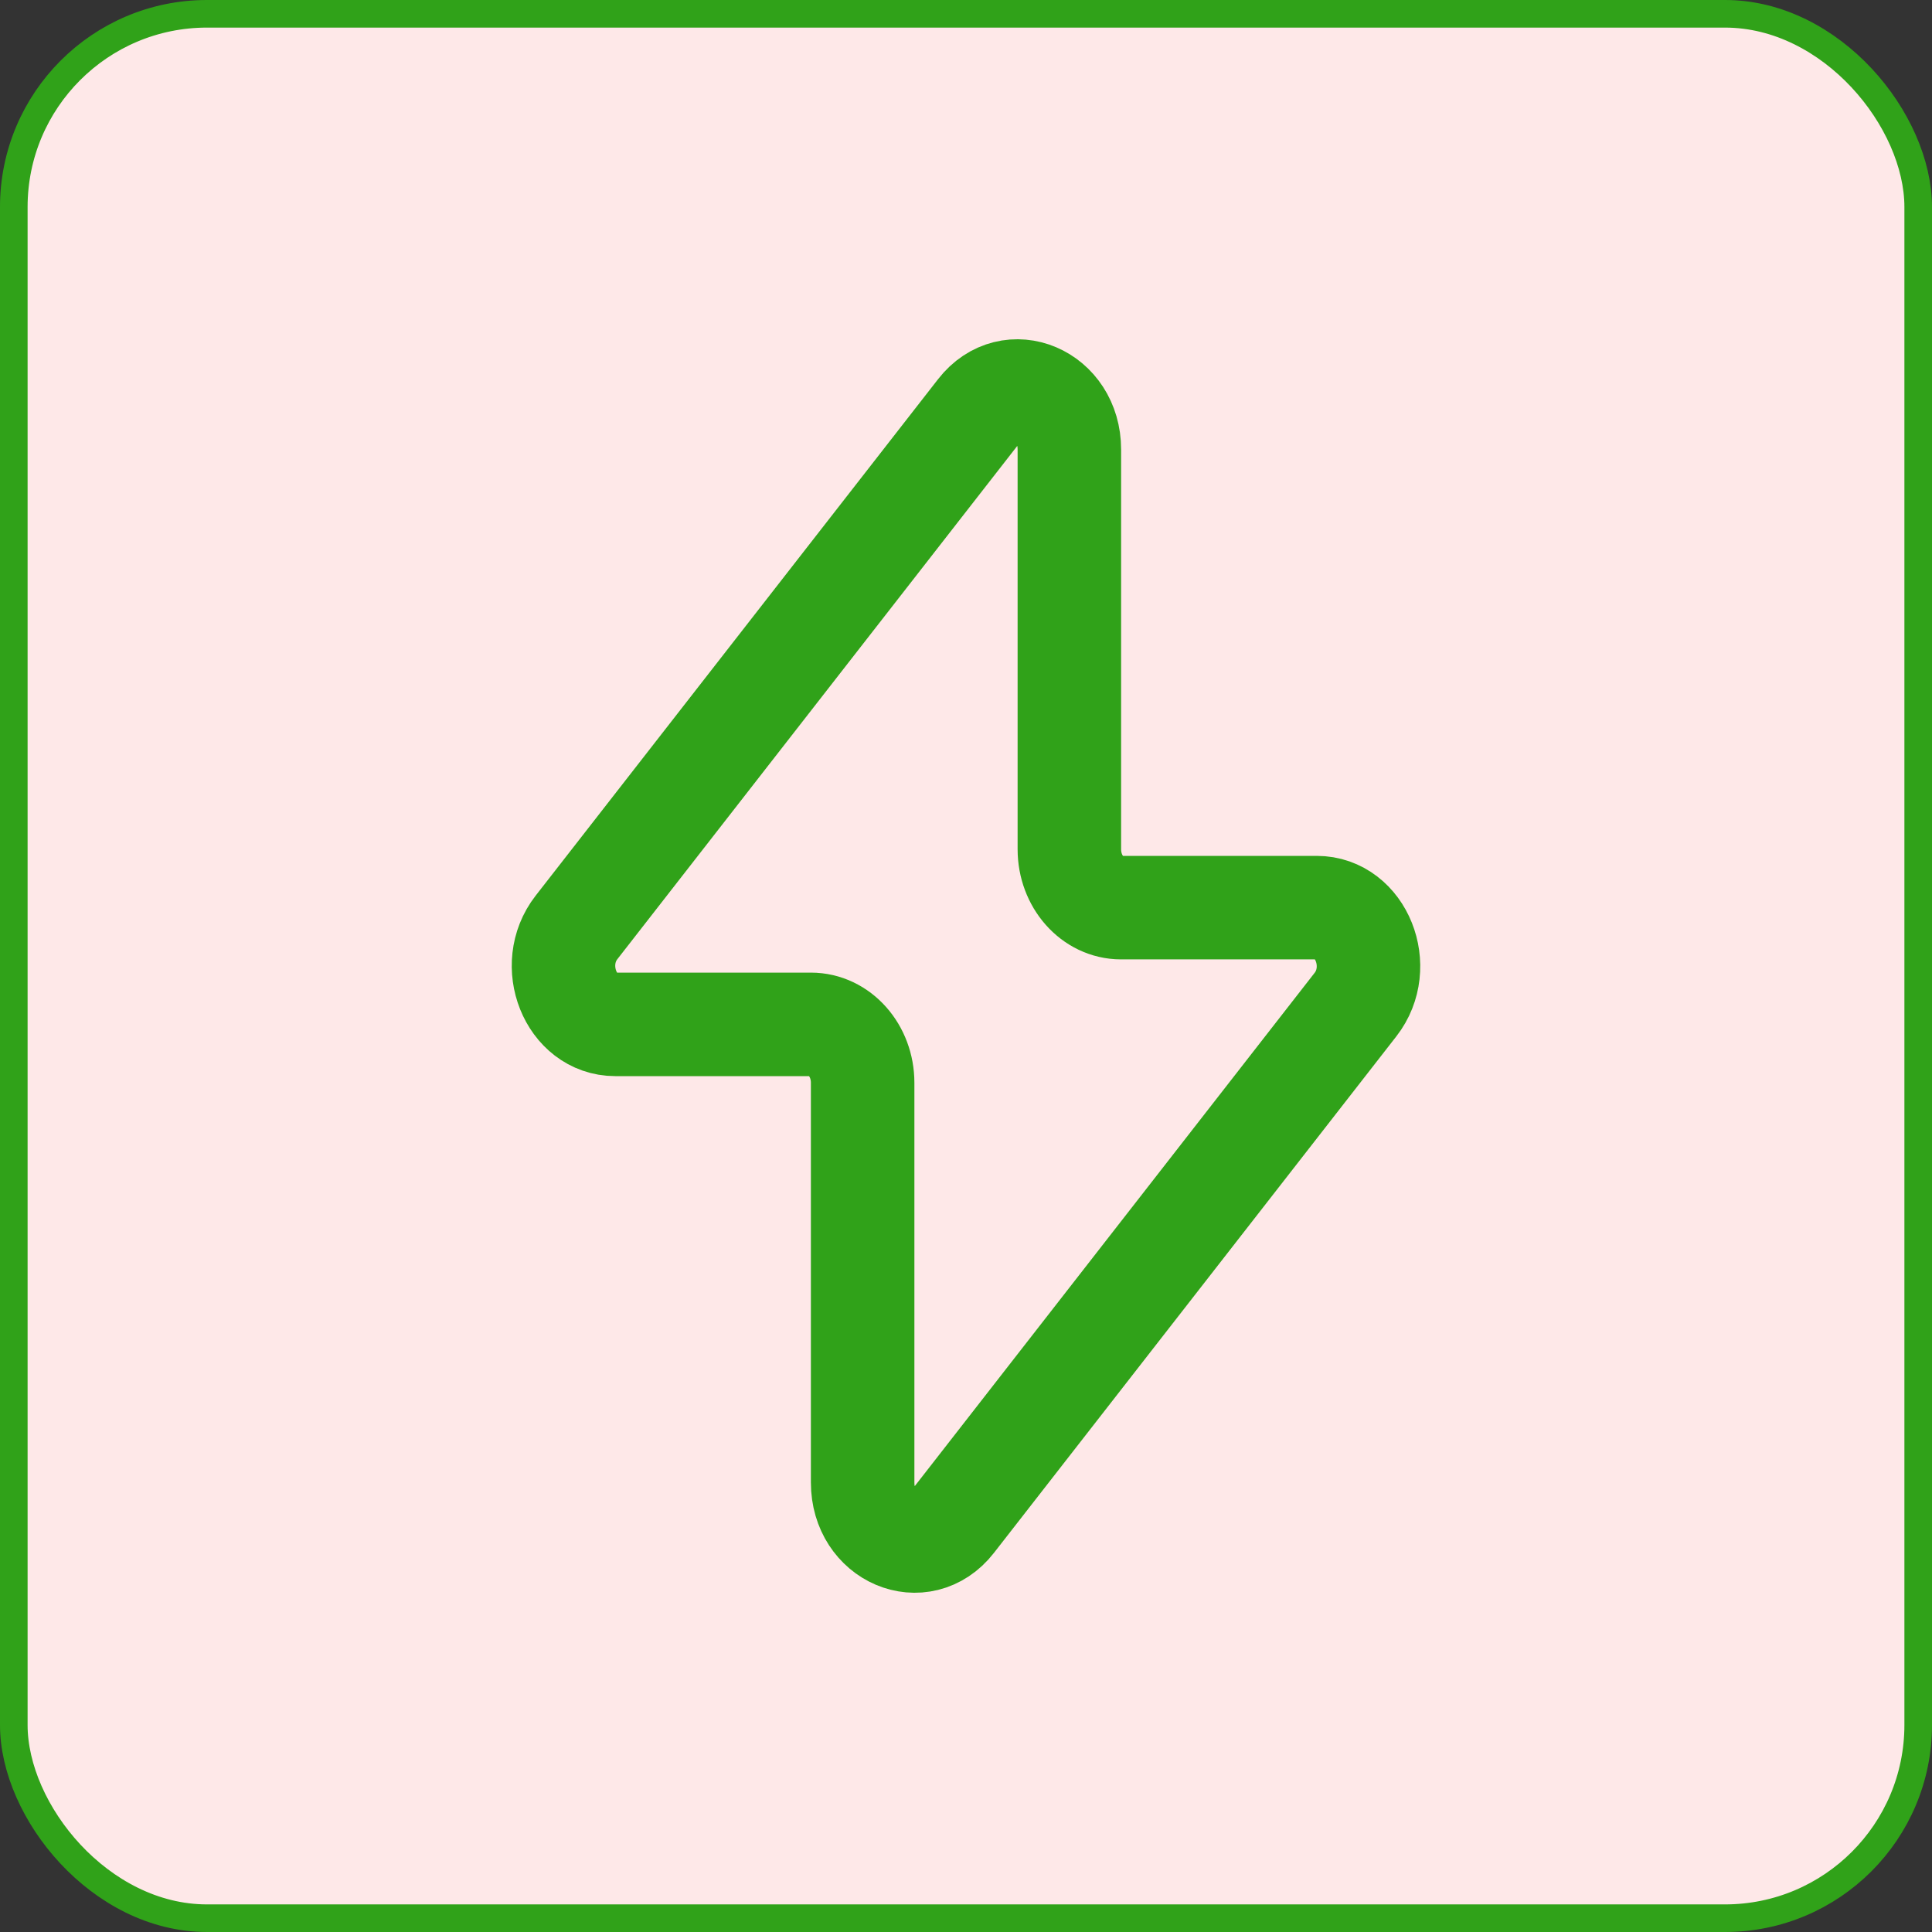 <svg width="28" height="28" viewBox="0 0 28 28" fill="none" xmlns="http://www.w3.org/2000/svg">
<rect x="0" y="0" width="28" height="28" fill="#333333" stroke="none"/>
<rect x="0.2" y="0.2" width="27.6" height="27.6" rx="2.8" fill="#FEE8E8"/>
<rect x="0.2" y="0.2" width="27.6" height="27.6" rx="2.8" stroke="#30A219" stroke-width="0.4"/>
<g clip-path="url(#clip0_130_25553)">
<path d="M8.355 13.441L14.187 5.956C14.643 5.37 15.498 5.734 15.498 6.514V12.308C15.498 12.775 15.833 13.154 16.246 13.154H19.083C19.727 13.154 20.071 14.012 19.645 14.559L13.813 22.045C13.357 22.63 12.502 22.266 12.502 21.486V15.692C12.502 15.225 12.167 14.846 11.753 14.846H8.917C8.272 14.846 7.929 13.988 8.355 13.441Z" stroke="#30A219" stroke-width="1.5" stroke-linecap="round" stroke-linejoin="round"/>
</g>
<defs>
<clipPath id="clip0_130_25553">
<rect width="20" height="20" fill="white" transform="translate(4 4)"/>
</clipPath>
</defs>
</svg>

